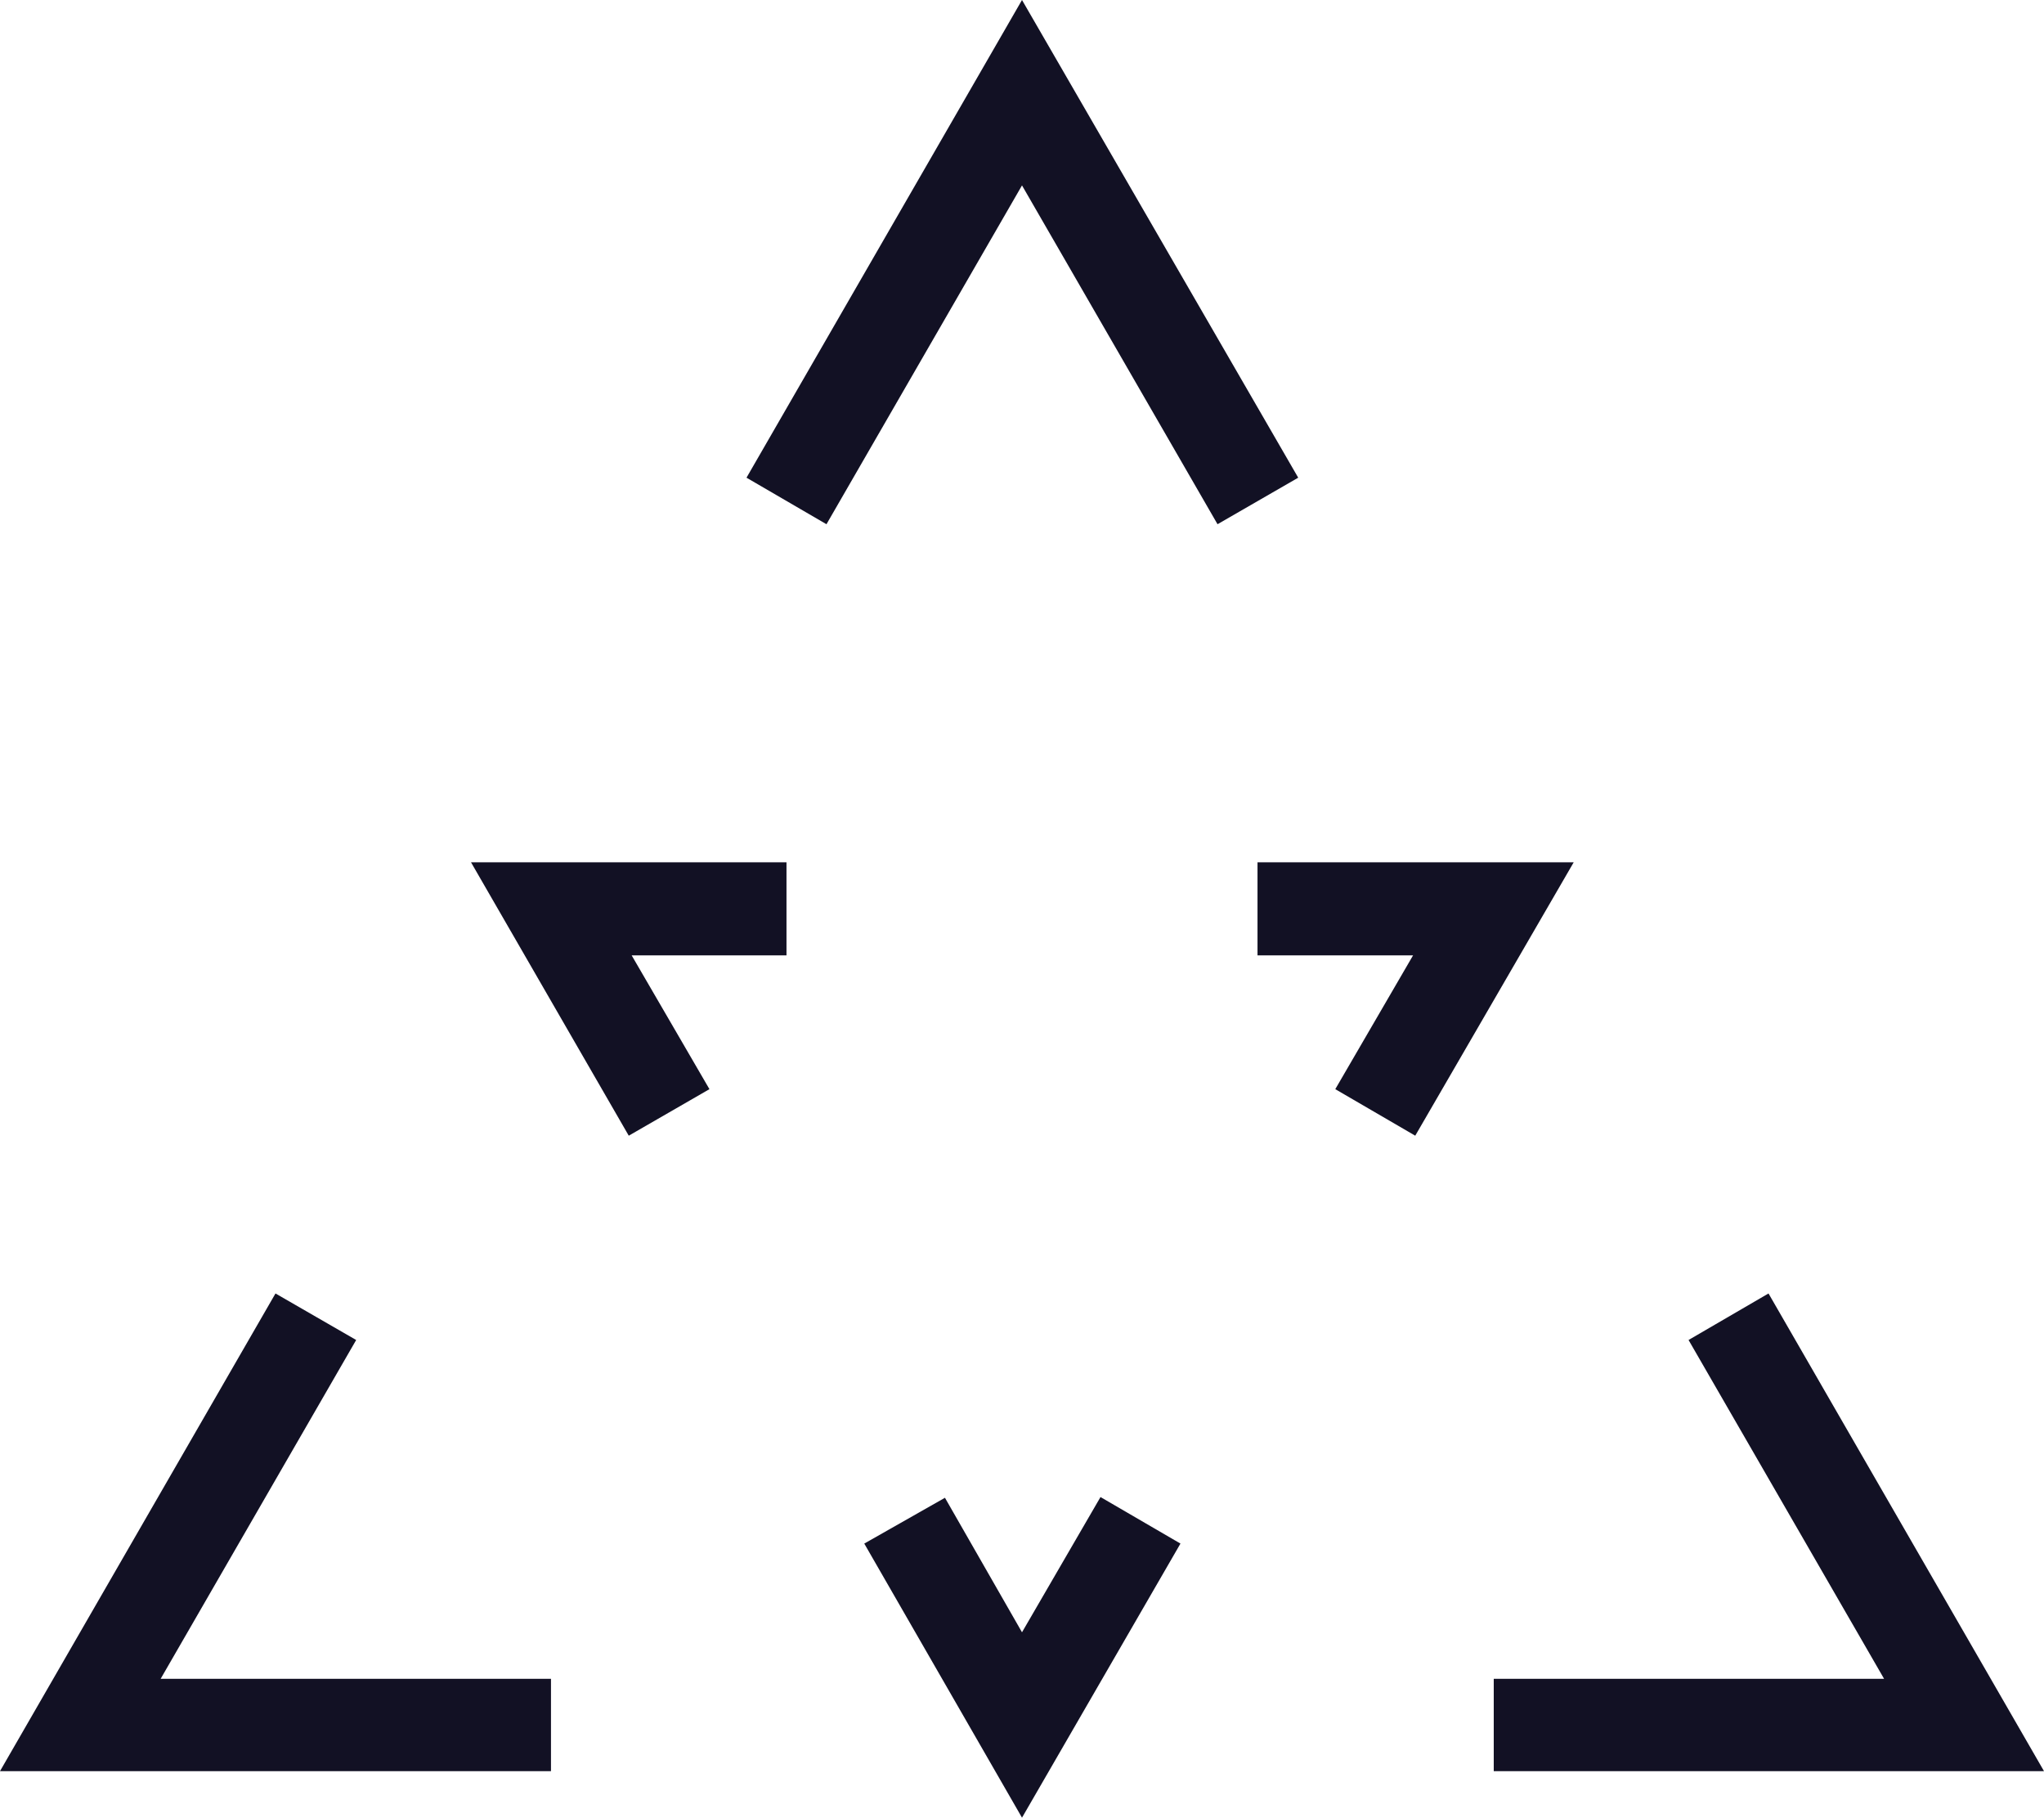 <?xml version="1.0" encoding="UTF-8"?>
<svg id="Layer_1" xmlns="http://www.w3.org/2000/svg" version="1.1" viewBox="0 0 281.2 250">
  <!-- Generator: Adobe Illustrator 29.2.1, SVG Export Plug-In . SVG Version: 2.1.0 Build 116)  -->
  <defs>
    <style>
      .st0 {
        fill: #121124;
      }
    </style>
  </defs>
  <g id="Icon">
    <g>
      <g>
        <polygon class="st0" points="75.8 243.6 0 243.6 37.9 177.9 49 184.3 22.1 230.9 75.8 230.9 75.8 243.6"/>
        <polygon class="st0" points="281.2 243.6 205.5 243.6 205.5 230.9 259.2 230.9 232.3 184.3 243.3 177.9 281.2 243.6"/>
        <polygon class="st0" points="167.5 72.1 140.6 25.5 113.7 72.1 102.7 65.7 140.6 0 178.6 65.7 167.5 72.1"/>
      </g>
      <g>
        <polygon class="st0" points="194.7 156.2 183.7 149.8 194.4 131.4 173 131.4 173 118.6 216.5 118.6 194.7 156.2"/>
        <polygon class="st0" points="86.5 156.2 64.8 118.6 108.2 118.6 108.2 131.4 86.9 131.4 97.6 149.8 86.5 156.2"/>
        <polygon class="st0" points="140.6 250 118.9 212.3 130 206 140.6 224.5 151.4 205.9 162.4 212.3 140.6 250"/>
      </g>
    </g>
  </g>
</svg>